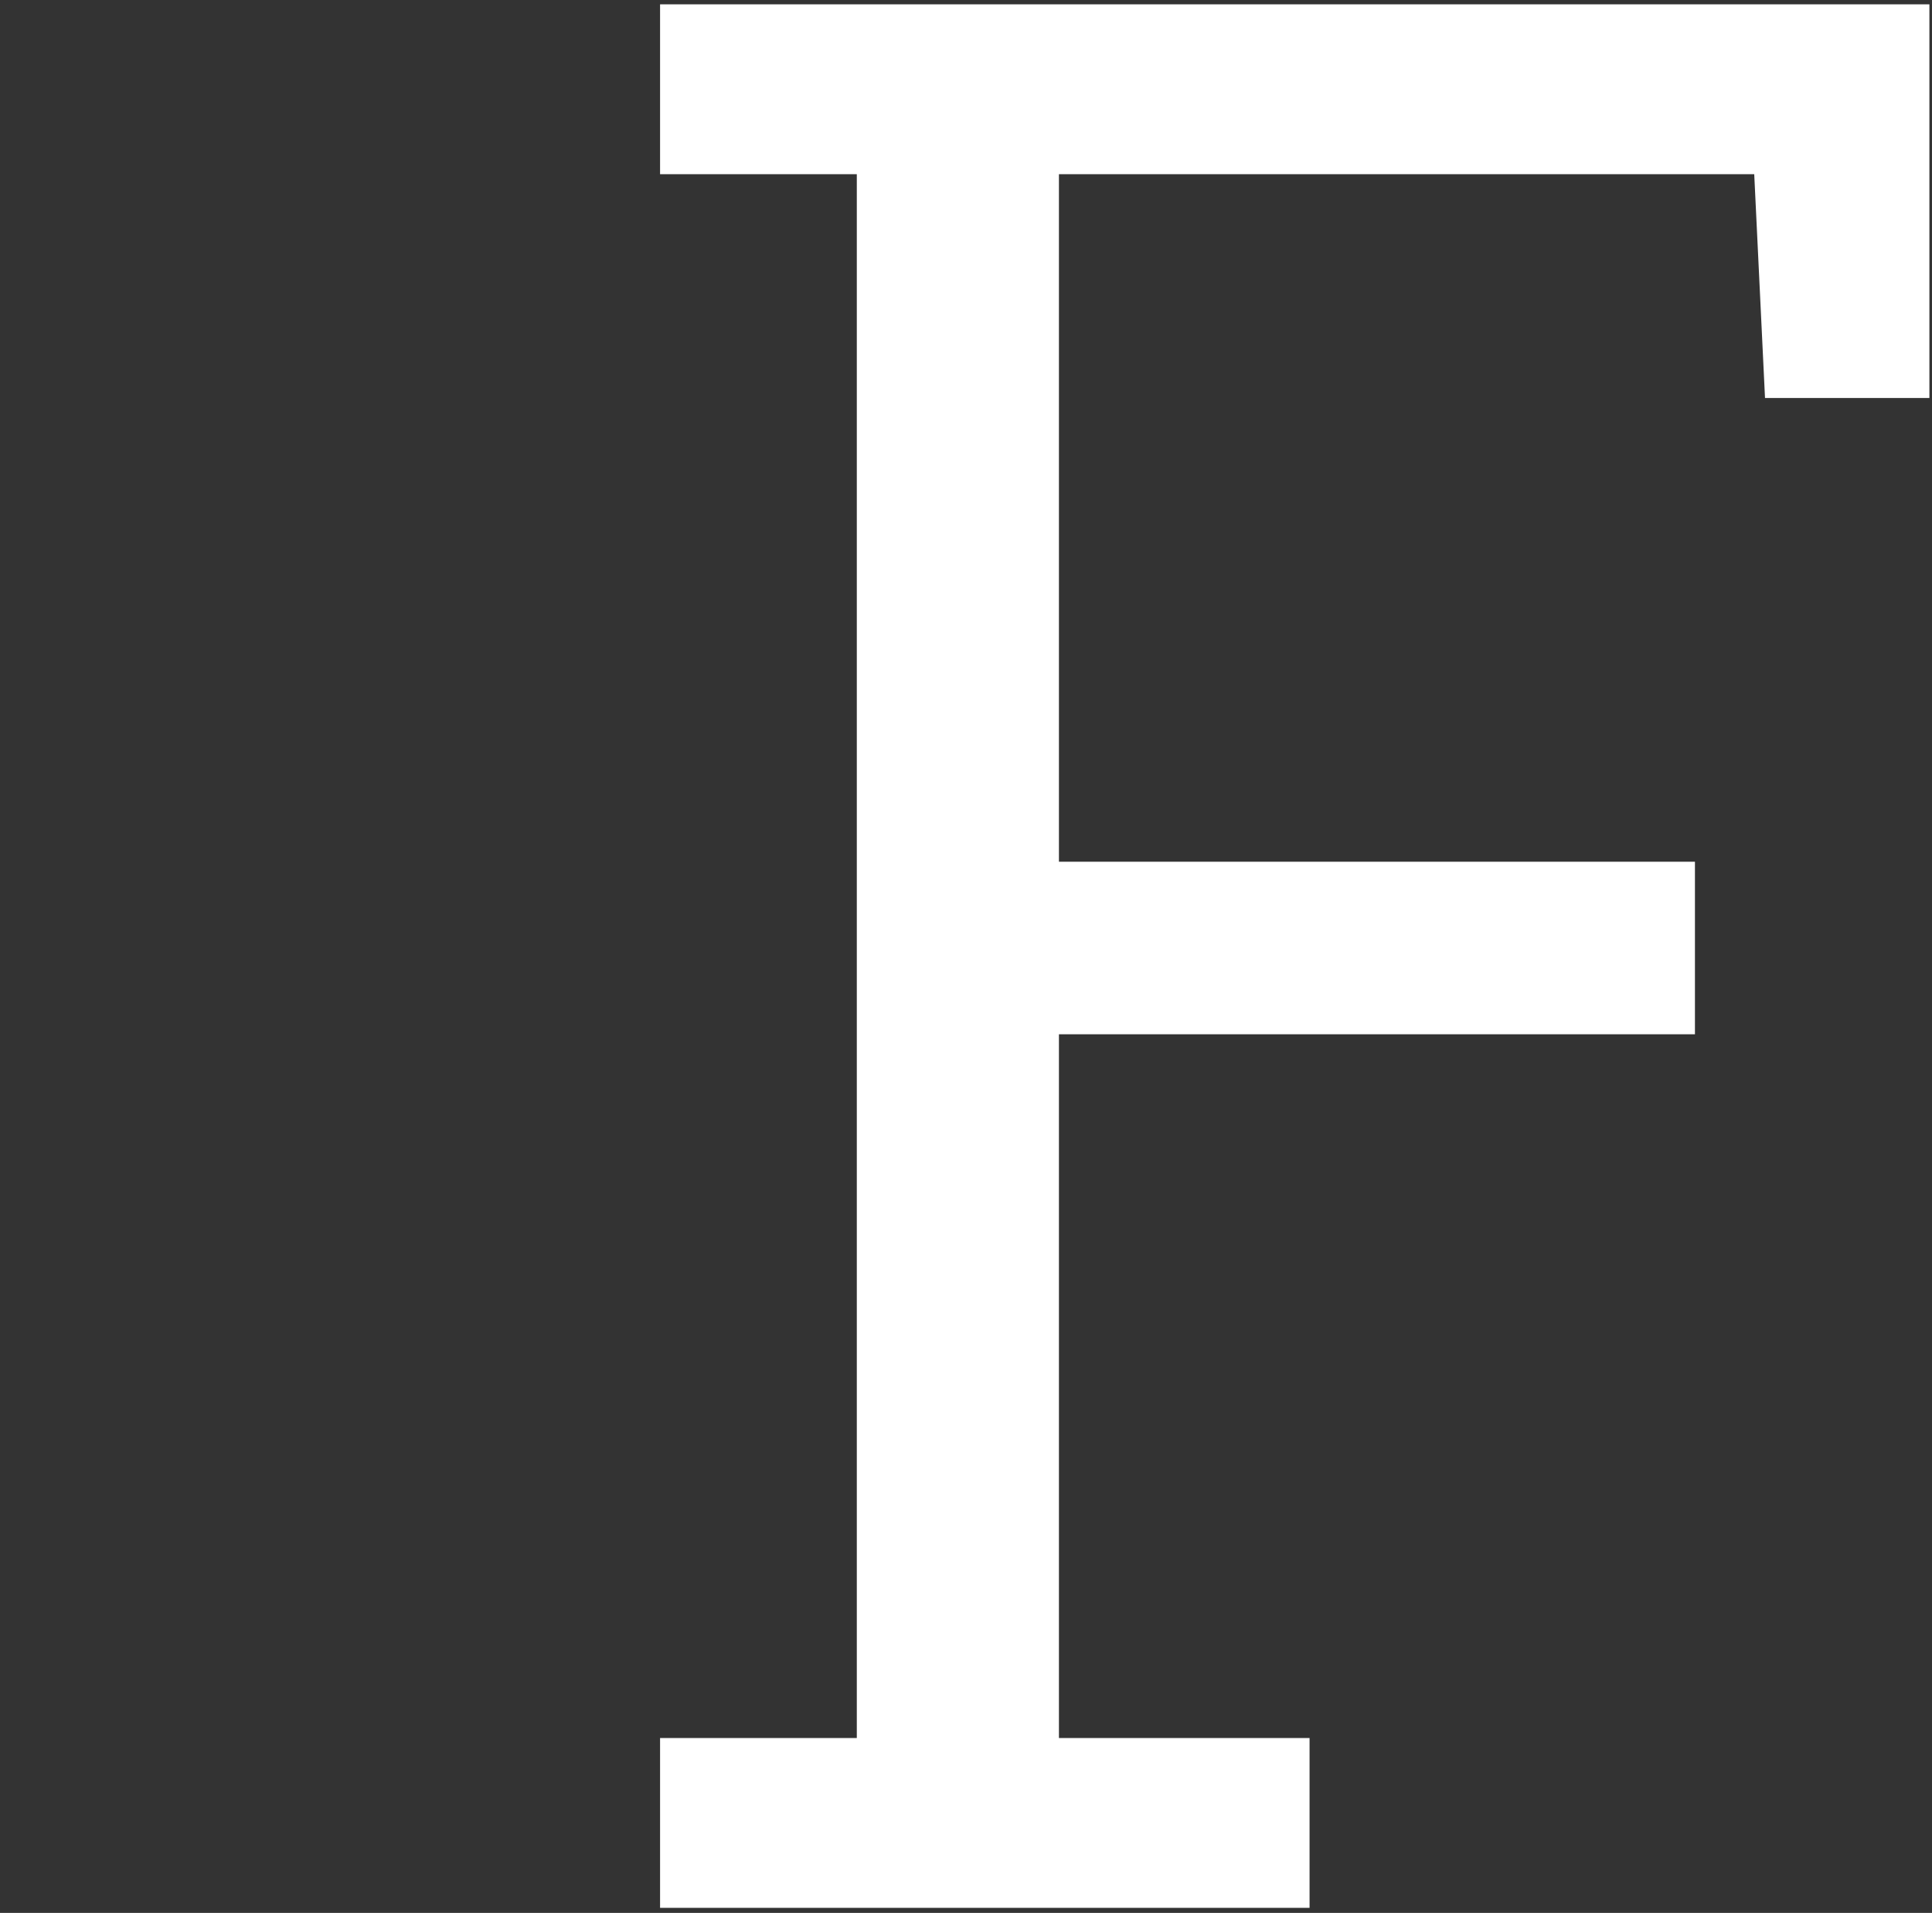 <?xml version="1.0" encoding="utf-8"?>
<!-- Generator: Adobe Illustrator 22.0.1, SVG Export Plug-In . SVG Version: 6.00 Build 0)  -->
<svg version="1.1" id="Ebene_1" xmlns="http://www.w3.org/2000/svg" xmlns:xlink="http://www.w3.org/1999/xlink" x="0px" y="0px"
	 width="207px" height="205px" viewBox="0 0 207 205" style="enable-background:new 0 0 207 205;" xml:space="preserve">
<rect x="0" y="0" width="207" height="205" fill="#333333" stroke="none"/>
<style type="text/css">
	.st0{fill:#FFFFFF;}
</style>
<polygon class="st0" points="70.722,0.463 70.722,18.667 91.801,18.667 91.801,186.259 70.722,186.259 70.722,204.463 
	140.31,204.463 140.31,186.259 113.457,186.259 113.457,110.843 181.601,110.843 181.601,92.35 113.457,92.35 
	113.457,18.667 187.953,18.667 189.108,42.651 206.722,42.651 206.722,0.463 "/>
</svg>
